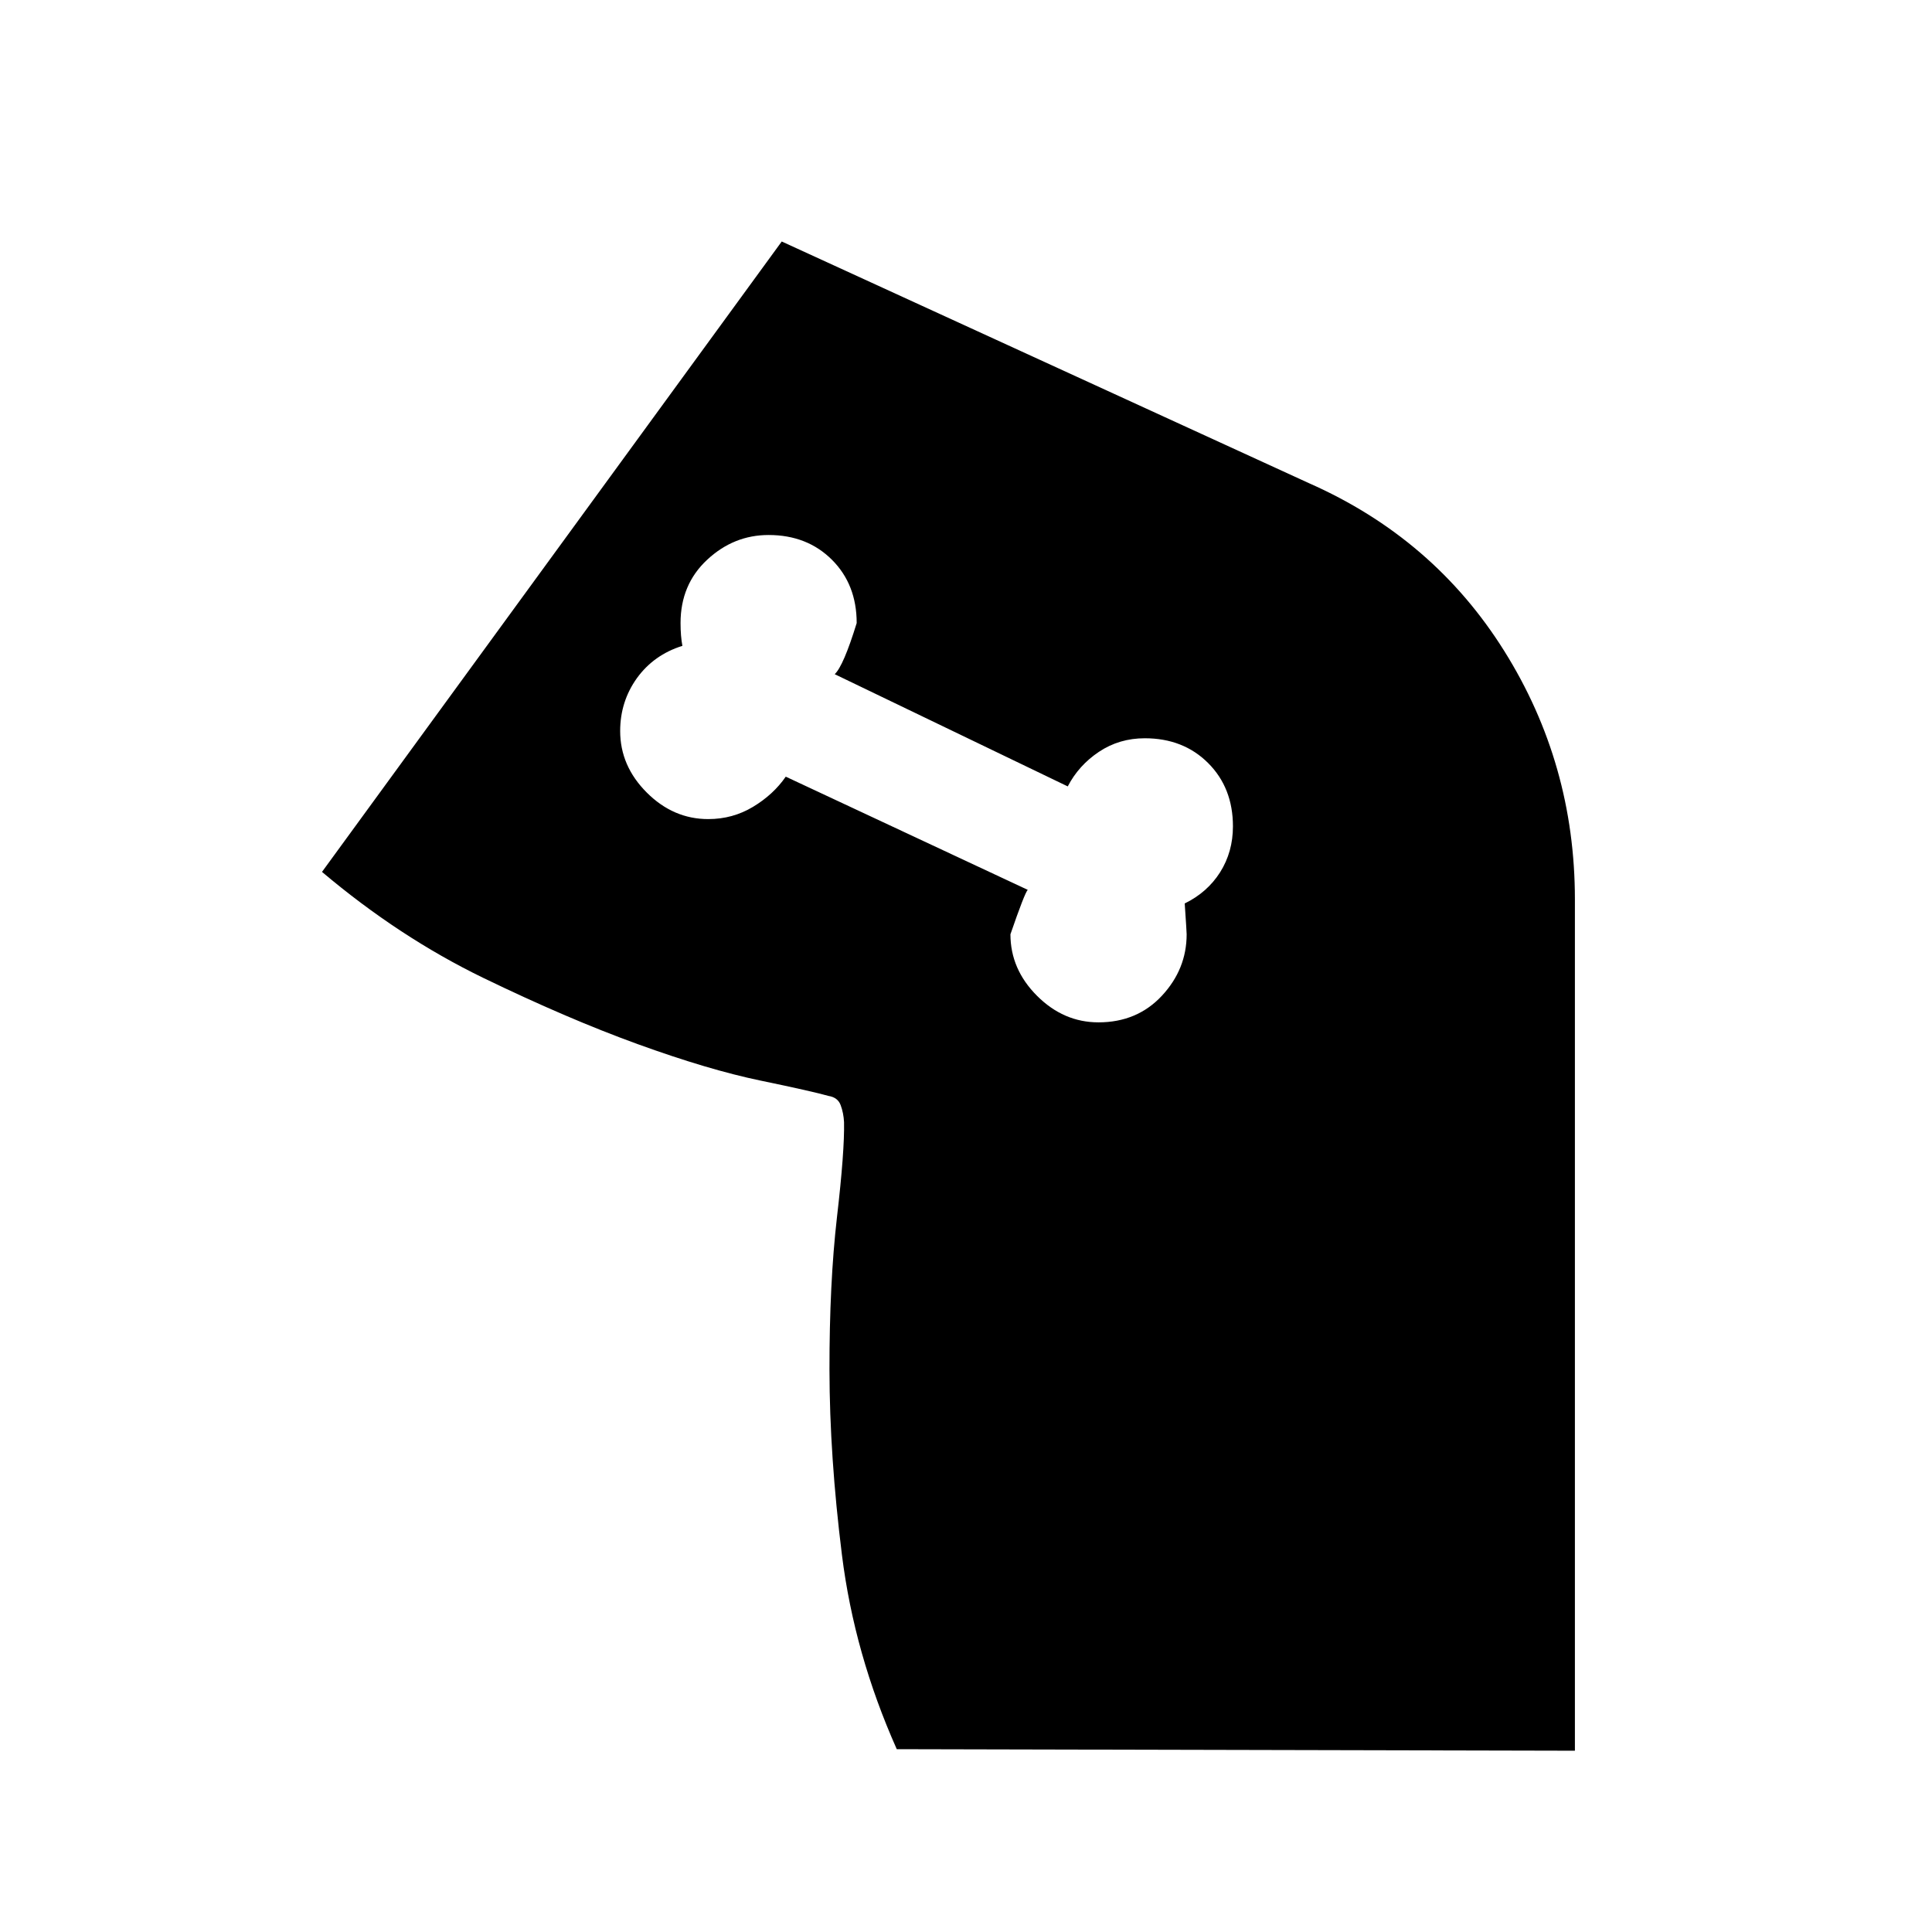 <svg width="24" height="24" viewBox="0 0 24 24" fill="none" xmlns="http://www.w3.org/2000/svg">
<path d="M13.646 12.7C13.965 12.7 14.228 12.59 14.433 12.37C14.638 12.15 14.741 11.895 14.741 11.606C14.741 11.585 14.733 11.458 14.717 11.223C14.904 11.132 15.051 11.002 15.157 10.835C15.263 10.666 15.316 10.477 15.316 10.265C15.316 9.946 15.213 9.684 15.008 9.479C14.803 9.274 14.54 9.171 14.221 9.171C14.01 9.171 13.82 9.227 13.652 9.339C13.484 9.451 13.354 9.595 13.264 9.769L10.369 8.375C10.441 8.308 10.532 8.097 10.642 7.74C10.642 7.421 10.54 7.159 10.335 6.954C10.13 6.749 9.867 6.646 9.548 6.646C9.258 6.646 9.004 6.749 8.784 6.954C8.564 7.159 8.454 7.421 8.454 7.74C8.454 7.849 8.462 7.944 8.477 8.023C8.24 8.097 8.052 8.231 7.912 8.424C7.774 8.617 7.704 8.836 7.704 9.081C7.704 9.37 7.814 9.625 8.034 9.845C8.254 10.065 8.508 10.175 8.798 10.175C9.001 10.175 9.186 10.124 9.354 10.023C9.522 9.922 9.658 9.797 9.761 9.648L12.767 11.054C12.742 11.079 12.67 11.263 12.552 11.606C12.552 11.895 12.662 12.15 12.882 12.37C13.102 12.59 13.356 12.7 13.646 12.7ZM4 10.831L9.711 3L16.26 6.002C17.293 6.458 18.102 7.153 18.686 8.086C19.271 9.02 19.564 10.049 19.564 11.173V21.748L11.14 21.729C10.788 20.939 10.561 20.135 10.459 19.317C10.357 18.499 10.305 17.733 10.304 17.018C10.303 16.303 10.334 15.671 10.397 15.121C10.461 14.571 10.49 14.177 10.485 13.94C10.481 13.863 10.467 13.793 10.443 13.729C10.42 13.665 10.369 13.626 10.292 13.614C10.165 13.578 9.885 13.514 9.45 13.424C9.015 13.334 8.505 13.182 7.92 12.97C7.335 12.758 6.696 12.483 6.002 12.147C5.308 11.81 4.641 11.372 4 10.831Z" fill="black"/>
</svg>
